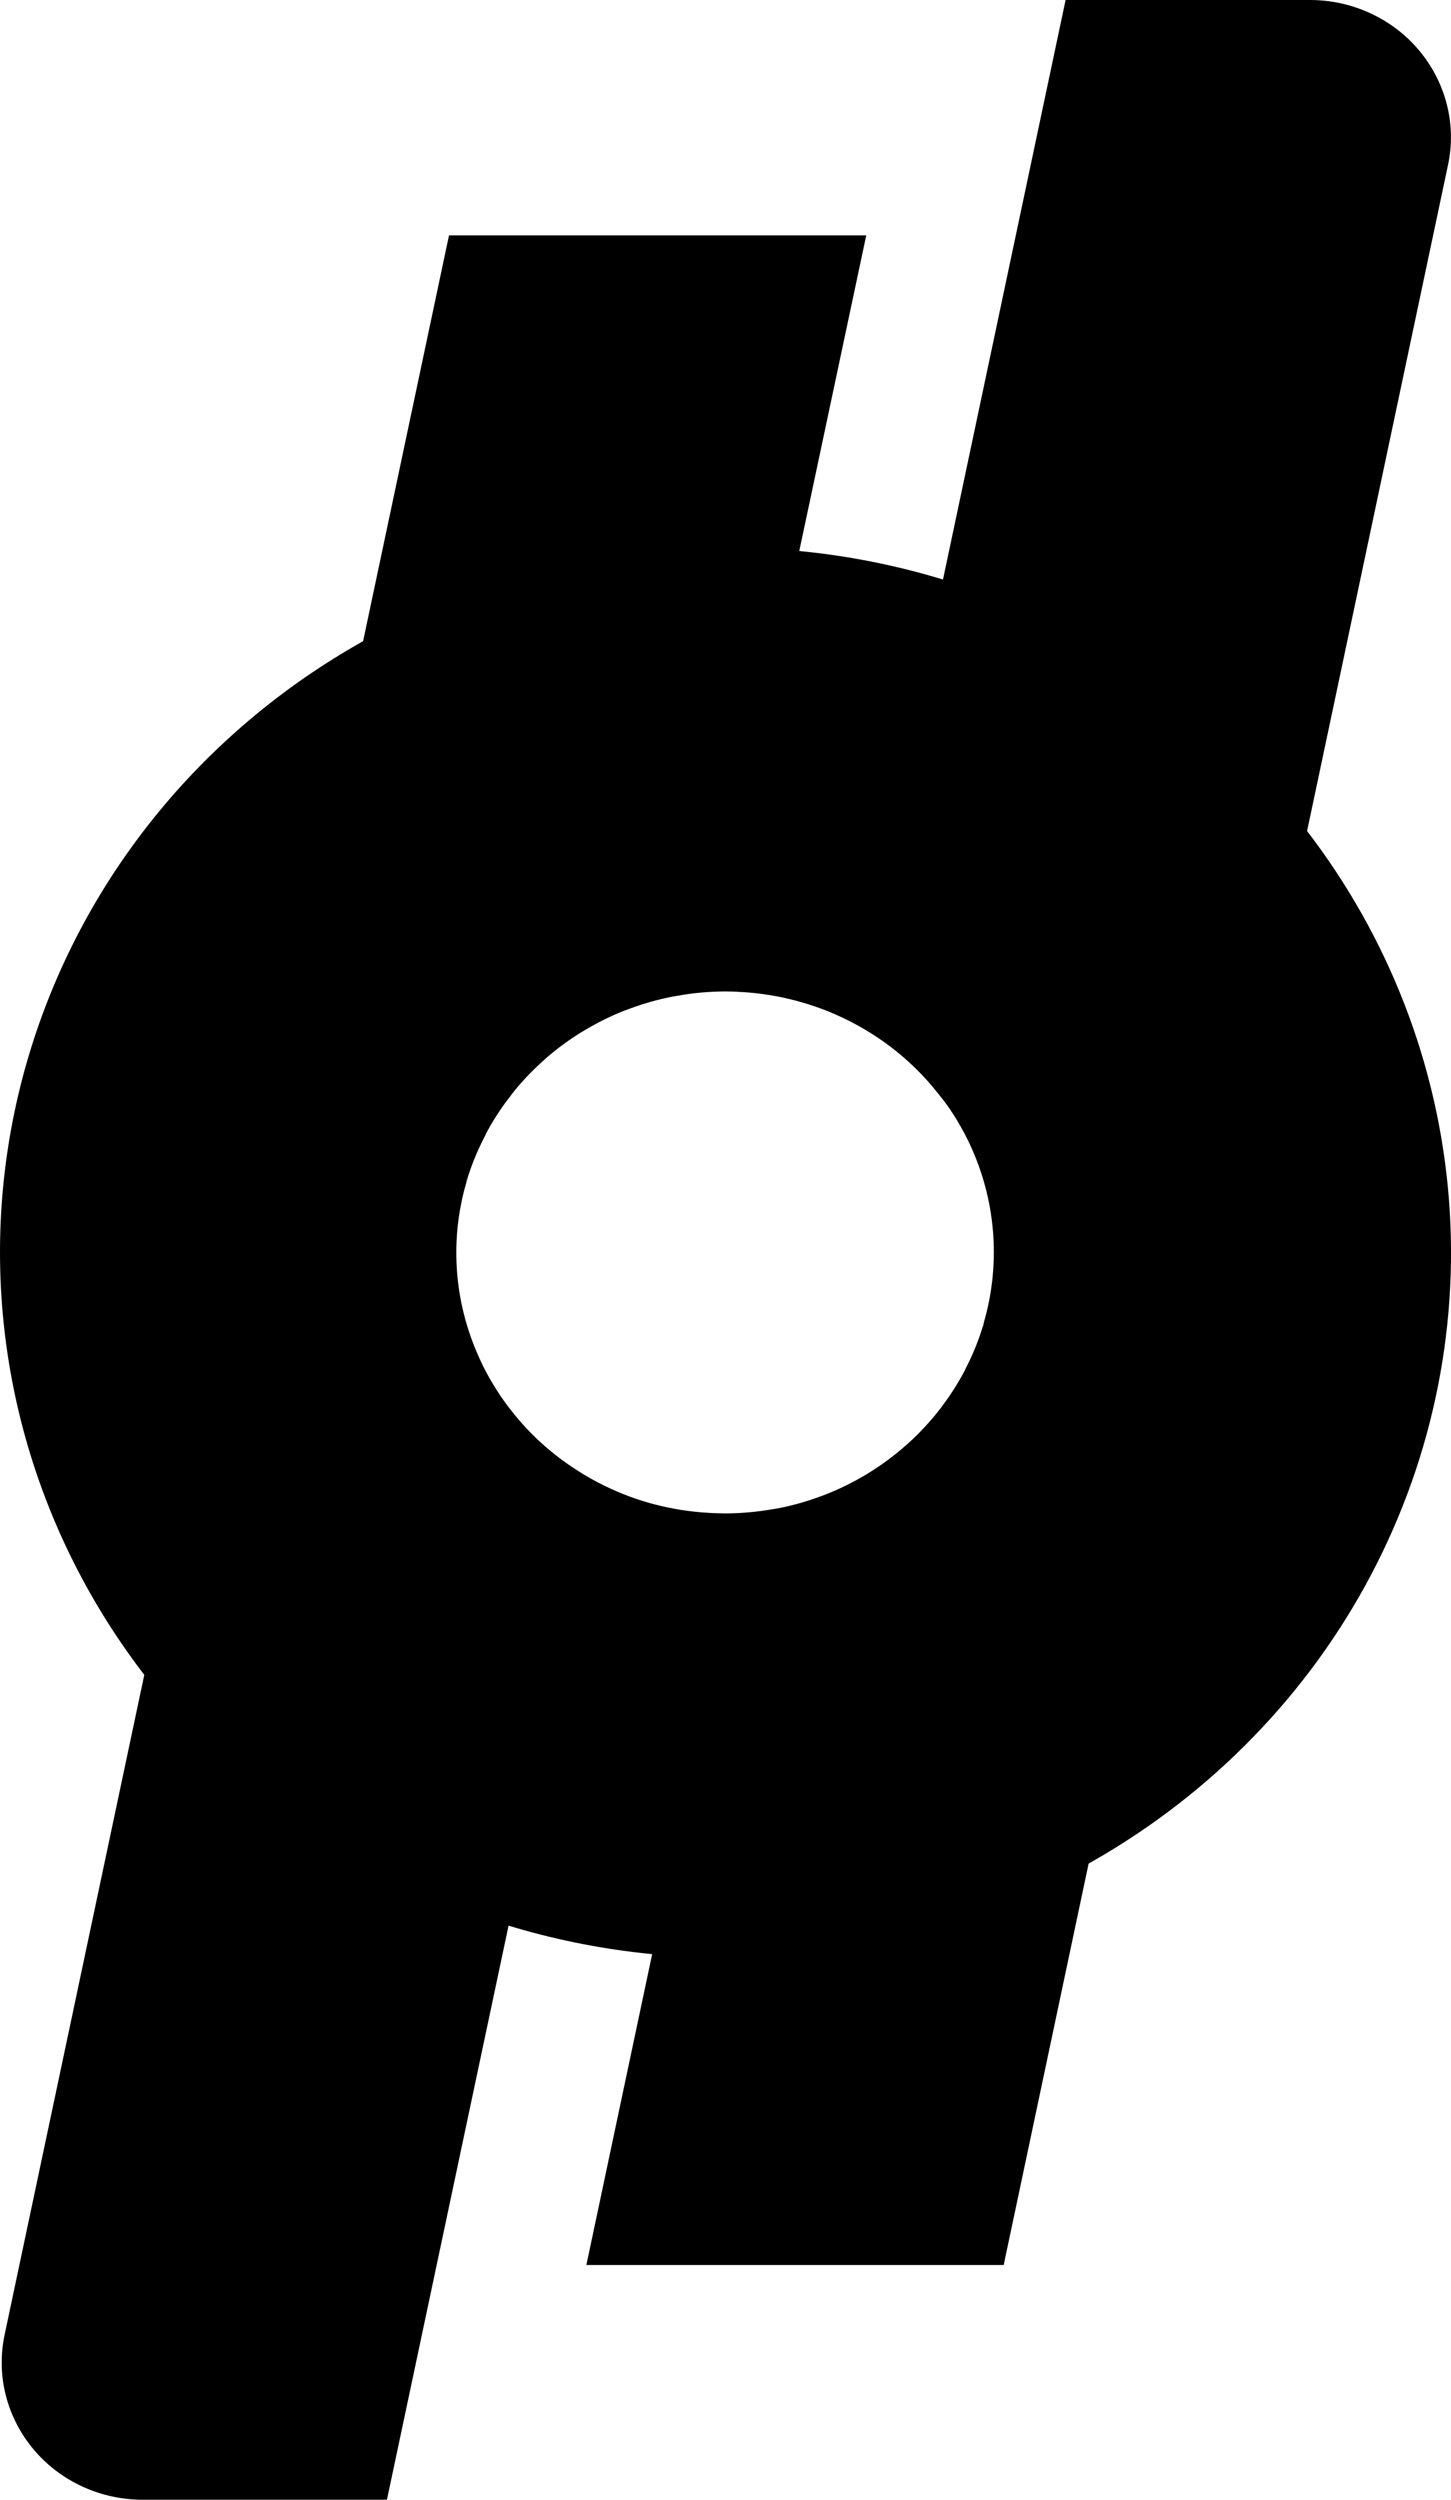 <svg viewBox="0 0 18 31" fill="none" xmlns="http://www.w3.org/2000/svg">
    <path
        d="M16.242 1.73483e-05H13.219L10.561 12.559L10.614 12.584C11.005 12.787 11.352 13.061 11.637 13.393C11.708 13.474 11.774 13.559 11.836 13.648C12.12 14.05 12.31 14.508 12.391 14.989C12.473 15.471 12.444 15.964 12.307 16.434C12.307 16.447 12.3 16.462 12.297 16.474C12.241 16.655 12.17 16.832 12.083 17.002C12.073 17.021 12.064 17.042 12.054 17.061C11.969 17.222 11.87 17.376 11.758 17.521L11.711 17.584C11.598 17.723 11.475 17.853 11.342 17.974L11.278 18.031C11.143 18.147 10.999 18.253 10.847 18.348L10.774 18.392C10.618 18.486 10.454 18.567 10.285 18.635L10.21 18.663C10.035 18.728 9.854 18.779 9.67 18.815L9.603 18.826C9.479 18.844 9.354 18.855 9.228 18.86L7.274 28.089H12.451L17.962 2.05C18.016 1.801 18.011 1.544 17.949 1.298C17.887 1.052 17.769 0.822 17.604 0.625C17.44 0.429 17.232 0.271 16.996 0.163C16.76 0.054 16.503 -0.001 16.242 1.73483e-05Z"
        fill="currentColor" />
    <path
        d="M7.093 18.317C6.909 18.198 6.737 18.061 6.579 17.91C6.501 17.836 6.426 17.757 6.355 17.674C6.213 17.51 6.087 17.333 5.98 17.145C5.926 17.051 5.878 16.955 5.834 16.856C5.654 16.449 5.56 16.012 5.556 15.57C5.551 15.252 5.593 14.935 5.681 14.629C5.681 14.615 5.687 14.602 5.691 14.588C5.747 14.407 5.818 14.23 5.905 14.06C5.915 14.041 5.924 14.02 5.934 14.002C6.019 13.842 6.118 13.688 6.23 13.543L6.277 13.48C6.389 13.341 6.512 13.21 6.646 13.09L6.709 13.033C6.844 12.916 6.988 12.81 7.14 12.715L7.214 12.671C7.37 12.578 7.533 12.496 7.703 12.428L7.779 12.4C7.954 12.335 8.135 12.284 8.319 12.248L8.386 12.237C8.515 12.218 8.645 12.206 8.776 12.2L10.746 2.919H5.57L0.058 28.95C0.005 29.199 0.009 29.455 0.071 29.702C0.133 29.948 0.251 30.178 0.415 30.374C0.58 30.571 0.788 30.729 1.023 30.837C1.259 30.945 1.516 31.001 1.777 31H4.8L7.447 18.51C7.425 18.499 7.4 18.494 7.379 18.483C7.279 18.432 7.184 18.377 7.093 18.317Z"
        fill="currentColor" />
    <path
        d="M5.789 14.66C5.789 14.648 5.789 14.634 5.799 14.622C5.795 14.634 5.792 14.648 5.789 14.66Z"
        fill="currentColor" />
    <path
        d="M6.006 14.11C6.016 14.092 6.025 14.073 6.035 14.053C6.023 14.073 6.015 14.092 6.006 14.11Z"
        fill="currentColor" />
    <path
        d="M9.001 18.769H9.013C8.908 18.769 8.803 18.769 8.697 18.758C8.801 18.765 8.902 18.769 9.001 18.769Z"
        fill="currentColor" />
    <path
        d="M12.203 16.404C12.203 16.417 12.203 16.43 12.193 16.442C12.198 16.43 12.199 16.421 12.203 16.404Z"
        fill="currentColor" />
    <path
        d="M8.992 12.295H8.978C9.083 12.295 9.188 12.295 9.294 12.306C9.193 12.299 9.092 12.295 8.992 12.295Z"
        fill="currentColor" />
    <path
        d="M11.988 16.955C11.978 16.974 11.969 16.993 11.959 17.013C11.969 16.993 11.977 16.974 11.988 16.955Z"
        fill="currentColor" />
    <path
        d="M15.906 9.928C15.15 9.044 14.221 8.314 13.173 7.781C12.125 7.248 10.979 6.922 9.802 6.823C9.533 6.8 9.261 6.788 8.992 6.788C6.678 6.785 4.452 7.652 2.778 9.209C1.104 10.765 0.112 12.89 0.009 15.141C-0.094 17.392 0.699 19.596 2.223 21.291C3.747 22.987 5.885 24.044 8.19 24.243C8.459 24.266 8.731 24.278 8.999 24.278C10.71 24.282 12.386 23.811 13.83 22.919C15.274 22.027 16.427 20.753 17.152 19.245C17.878 17.737 18.146 16.059 17.925 14.408C17.704 12.757 17.003 11.201 15.905 9.925L15.906 9.928ZM12.315 15.823C12.296 16.02 12.259 16.214 12.204 16.404C12.204 16.418 12.204 16.431 12.194 16.443C12.141 16.619 12.072 16.79 11.988 16.954C11.978 16.974 11.97 16.993 11.96 17.011C11.877 17.167 11.781 17.316 11.673 17.457L11.627 17.517C11.518 17.652 11.399 17.779 11.27 17.896L11.208 17.95C11.077 18.064 10.937 18.166 10.79 18.258L10.719 18.301C10.568 18.39 10.41 18.467 10.246 18.532L10.173 18.559C10.003 18.622 9.828 18.671 9.649 18.706L9.584 18.716C9.396 18.749 9.205 18.767 9.013 18.768H9.001C8.901 18.768 8.8 18.763 8.698 18.755C8.474 18.736 8.251 18.695 8.035 18.633C7.825 18.572 7.622 18.49 7.429 18.39C7.333 18.34 7.241 18.287 7.152 18.229C6.972 18.114 6.805 17.982 6.652 17.836C6.576 17.763 6.504 17.687 6.436 17.607C6.299 17.448 6.178 17.277 6.075 17.095C6.023 17.005 5.976 16.911 5.934 16.814C5.759 16.422 5.666 16.001 5.661 15.574C5.657 15.265 5.699 14.958 5.786 14.661C5.786 14.648 5.786 14.634 5.796 14.622C5.85 14.446 5.92 14.275 6.005 14.11C6.015 14.091 6.022 14.071 6.032 14.053C6.115 13.897 6.211 13.748 6.32 13.608L6.366 13.547C6.474 13.412 6.594 13.286 6.723 13.169L6.784 13.114C6.915 13.001 7.055 12.898 7.203 12.806L7.274 12.764C7.425 12.675 7.583 12.597 7.746 12.533L7.82 12.506C7.99 12.443 8.165 12.394 8.344 12.359L8.409 12.348C8.597 12.314 8.788 12.297 8.98 12.295L8.992 12.295C9.092 12.295 9.193 12.3 9.294 12.309C9.408 12.319 9.52 12.334 9.632 12.355C9.849 12.396 10.062 12.458 10.268 12.54C10.368 12.58 10.467 12.626 10.562 12.675C10.941 12.871 11.278 13.137 11.553 13.458C11.621 13.539 11.686 13.62 11.747 13.702C12.184 14.321 12.385 15.07 12.315 15.818V15.823Z"
        fill="currentColor" />
</svg>